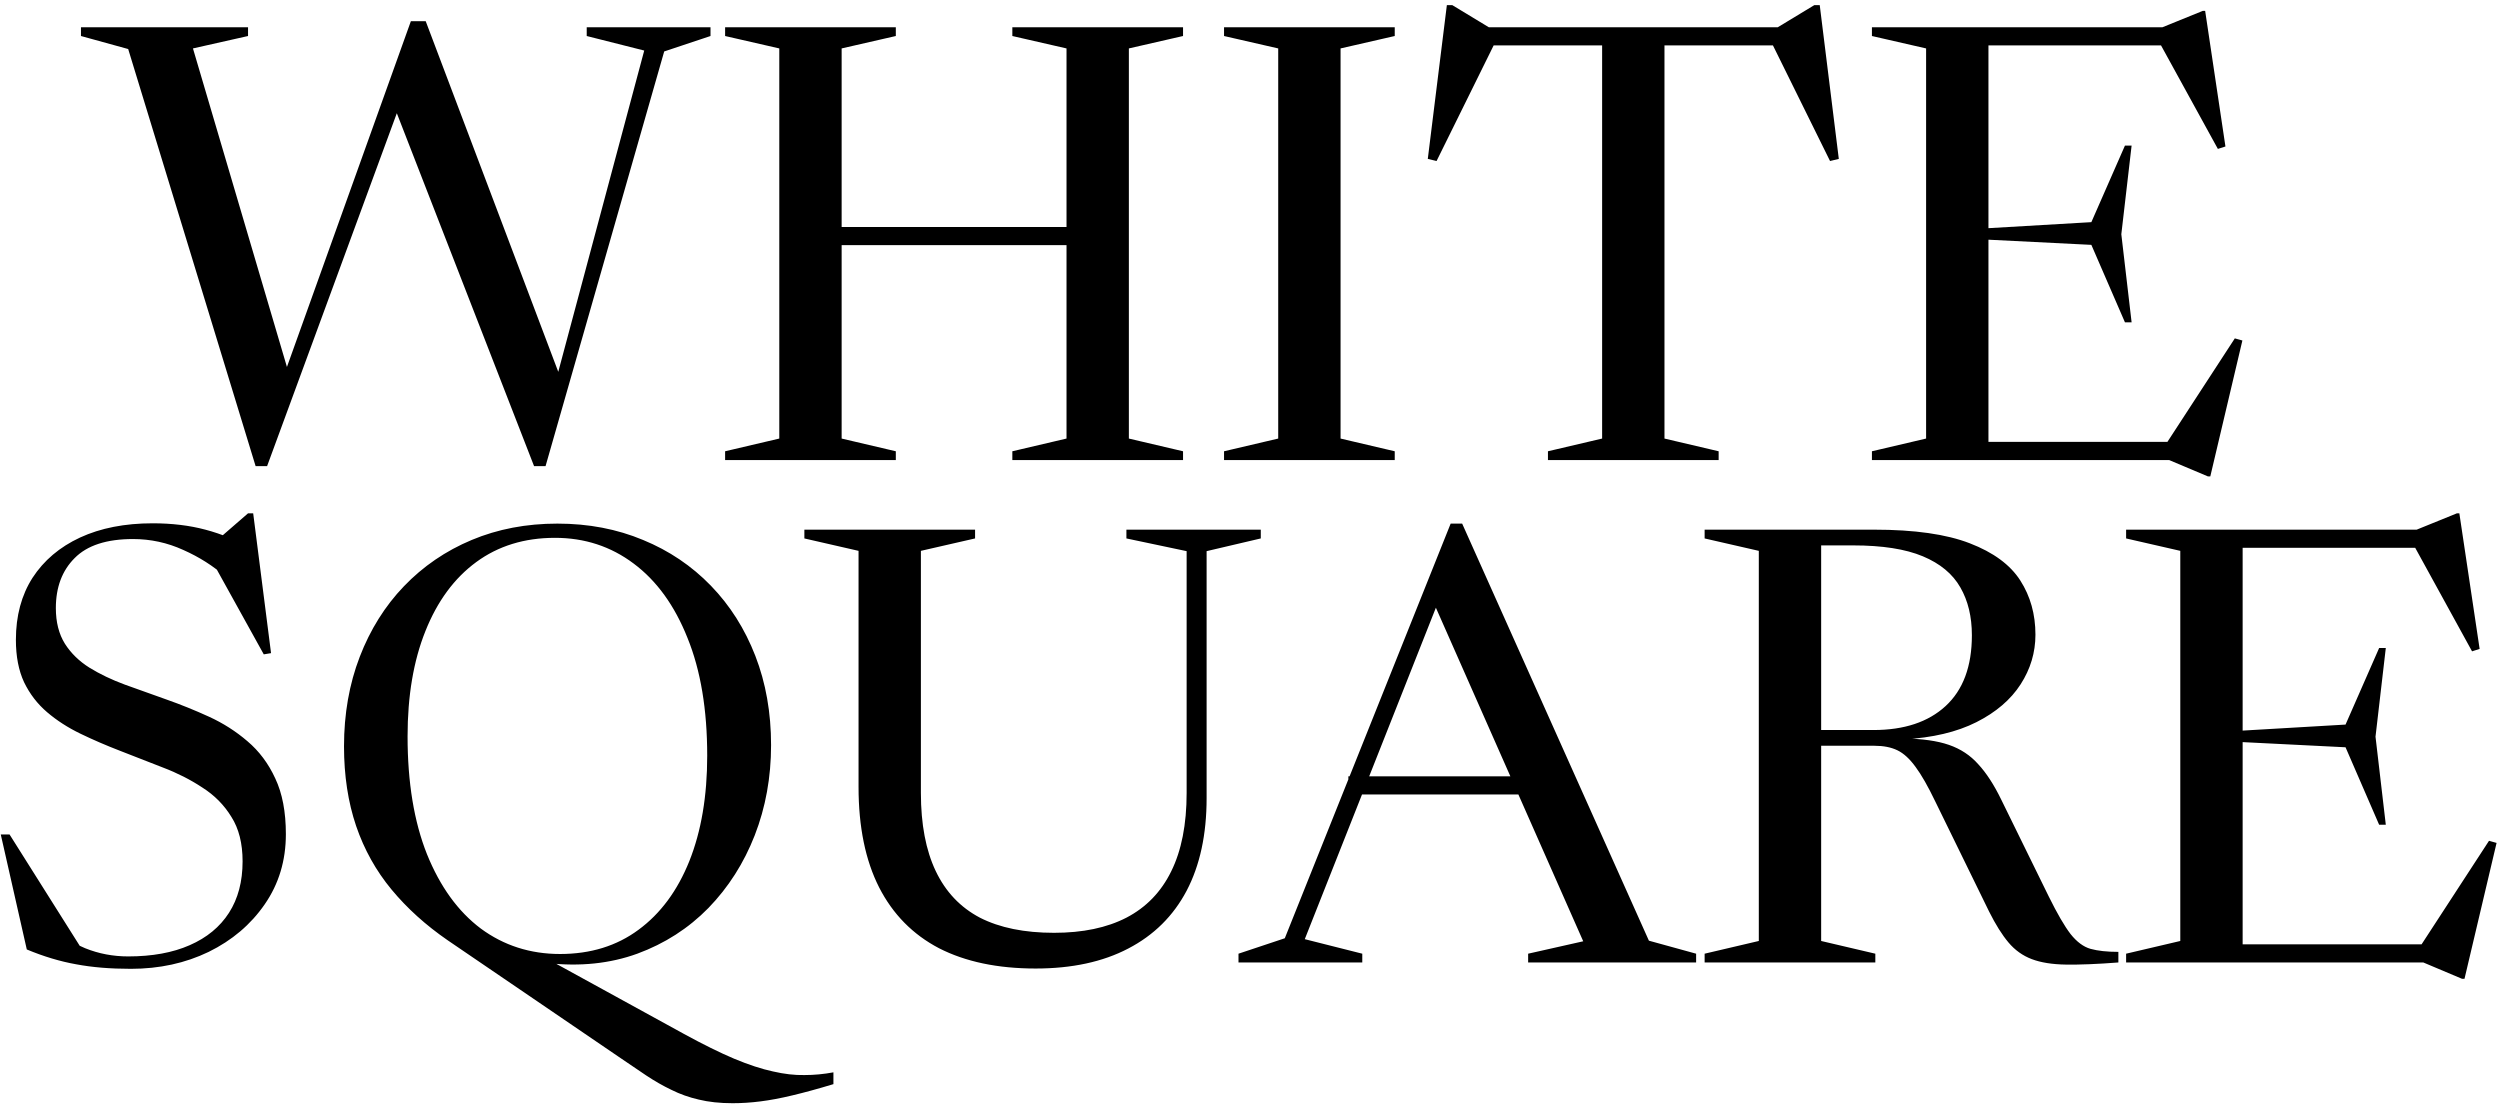 <svg width="413" height="183" viewBox="0 0 413 183" fill="none" xmlns="http://www.w3.org/2000/svg">
<path d="M67.926 12.25L44.126 77H42.226L21.176 8.1L13.376 5.95V4.5H40.976V5.95L31.876 8L48.576 64.6H45.976L67.876 3.5H70.326L93.426 64.6H91.376L106.426 8.35L96.926 5.95V4.5H117.376V5.95L109.726 8.5L90.126 77H88.226L64.076 14.9L67.926 12.25ZM139.039 72.45L147.989 74.55V76H119.789V74.55L128.739 72.45V8L119.789 5.95V4.5H147.989V5.95L139.039 8V72.45ZM186.489 72.45L195.439 74.55V76H167.239V74.55L176.189 72.45V8L167.239 5.95V4.5H195.439V5.95L186.489 8V72.45ZM132.939 40.5V37.5H182.139V40.5H132.939ZM230.411 74.55V76H202.211V74.55L211.161 72.45V8L202.211 5.95V4.5H230.411V5.95L221.461 8V72.45L230.411 74.55ZM264.671 6H274.971V72.45L283.921 74.55V76H255.721V74.55L264.671 72.45V6ZM298.071 7.5H241.571L247.221 6.55L237.321 26.6L235.871 26.25L239.021 0.85H239.921L247.271 5.3L242.771 4.5H296.871L292.371 5.3L299.721 0.85H300.621L303.771 26.25L302.321 26.6L292.421 6.55L298.071 7.5ZM352.142 24.05L350.442 38.7L352.142 53.25H351.042L345.492 40.45L321.542 39.25V38.1L345.492 36.7L351.042 24.05H352.142ZM367.642 24.2L366.392 24.6L356.342 6.3L363.992 7.5H321.242V4.5H357.242L363.892 1.8H364.292L367.642 24.2ZM357.242 74.25L369.192 55.9L370.442 56.25L365.142 78.7H364.742L358.342 76H321.242V73H364.942L357.242 74.25ZM309.242 76V74.55L318.192 72.45V8L309.242 5.95V4.5H328.492V76H309.242ZM42.026 90.85L35.676 89.4L40.976 84.8H41.826L44.776 107.9L43.576 108.1L34.576 91.85L37.276 95.3C35.243 93.5 32.91 92.017 30.276 90.85C27.643 89.65 24.876 89.05 21.976 89.05C17.61 89.05 14.393 90.1 12.326 92.2C10.259 94.267 9.226 97.017 9.226 100.45C9.226 102.783 9.726 104.75 10.726 106.35C11.726 107.917 13.076 109.233 14.776 110.3C16.509 111.367 18.459 112.3 20.626 113.1C22.826 113.9 25.11 114.717 27.476 115.55C29.843 116.383 32.193 117.333 34.526 118.4C36.859 119.467 38.976 120.817 40.876 122.45C42.809 124.083 44.343 126.133 45.476 128.6C46.643 131.067 47.226 134.133 47.226 137.8C47.226 142.167 46.059 146.033 43.726 149.4C41.426 152.733 38.343 155.35 34.476 157.25C30.61 159.117 26.326 160.05 21.626 160.05C18.226 160.05 15.21 159.8 12.576 159.3C9.943 158.833 7.226 158.017 4.426 156.85L0.126 137.85H1.576L14.276 158L6.626 152.8C9.393 154.433 11.876 155.717 14.076 156.65C16.309 157.55 18.676 158 21.176 158C25.143 158 28.526 157.383 31.326 156.15C34.16 154.917 36.326 153.133 37.826 150.8C39.326 148.467 40.076 145.633 40.076 142.3C40.076 139.333 39.459 136.883 38.226 134.95C37.026 132.983 35.426 131.367 33.426 130.1C31.459 128.8 29.293 127.7 26.926 126.8C24.559 125.867 22.209 124.95 19.876 124.05C17.543 123.15 15.343 122.2 13.276 121.2C11.21 120.2 9.376 119.017 7.776 117.65C6.176 116.283 4.91 114.633 3.976 112.7C3.076 110.767 2.626 108.433 2.626 105.7C2.626 101.733 3.543 98.317 5.376 95.45C7.243 92.583 9.86 90.367 13.226 88.8C16.626 87.233 20.626 86.45 25.226 86.45C28.393 86.45 31.293 86.8 33.926 87.5C36.593 88.2 39.293 89.317 42.026 90.85ZM102.231 174.6L73.981 155.35C70.347 152.85 67.248 150.05 64.681 146.95C62.114 143.85 60.164 140.35 58.831 136.45C57.498 132.517 56.831 128.133 56.831 123.3C56.831 117.933 57.697 113 59.431 108.5C61.164 104 63.597 100.117 66.731 96.85C69.897 93.55 73.631 91 77.931 89.2C82.231 87.4 86.948 86.5 92.081 86.5C97.214 86.5 101.931 87.4 106.231 89.2C110.531 90.967 114.264 93.483 117.431 96.75C120.598 100.017 123.048 103.883 124.781 108.35C126.514 112.817 127.381 117.733 127.381 123.1C127.381 128.4 126.481 133.367 124.681 138C122.881 142.6 120.331 146.6 117.031 150C113.731 153.367 109.814 155.883 105.281 157.55C100.781 159.183 95.831 159.7 90.431 159.1L90.481 158.45L112.981 170.8C116.148 172.533 118.914 173.9 121.281 174.9C123.681 175.9 125.814 176.6 127.681 177C129.548 177.433 131.281 177.633 132.881 177.6C134.481 177.6 136.081 177.45 137.681 177.15V179.1C135.148 179.867 132.898 180.483 130.931 180.95C128.998 181.417 127.231 181.75 125.631 181.95C124.064 182.15 122.531 182.25 121.031 182.25C118.931 182.25 117.064 182.05 115.431 181.65C113.831 181.283 112.331 180.75 110.931 180.05C109.531 179.383 108.131 178.583 106.731 177.65C105.331 176.717 103.831 175.7 102.231 174.6ZM92.531 157.6C97.564 157.6 101.881 156.267 105.481 153.6C109.114 150.933 111.914 147.15 113.881 142.25C115.848 137.317 116.831 131.517 116.831 124.85C116.831 117.217 115.748 110.733 113.581 105.4C111.448 100.033 108.481 95.933 104.681 93.1C100.914 90.267 96.581 88.85 91.681 88.85C86.647 88.85 82.314 90.183 78.681 92.85C75.047 95.517 72.248 99.317 70.281 104.25C68.314 109.15 67.331 114.95 67.331 121.65C67.331 129.25 68.397 135.733 70.531 141.1C72.698 146.467 75.664 150.567 79.431 153.4C83.231 156.2 87.597 157.6 92.531 157.6ZM196.032 131V91.05L186.082 88.95V87.5H208.282V88.95L199.332 91.05V131.85C199.332 137.85 198.232 142.95 196.032 147.15C193.832 151.317 190.616 154.5 186.382 156.7C182.182 158.9 177.082 160 171.082 160C164.816 160 159.499 158.883 155.132 156.65C150.799 154.383 147.499 151.033 145.232 146.6C142.966 142.133 141.832 136.6 141.832 130V91L132.882 88.95V87.5H161.082V88.95L152.132 91V131C152.132 136.167 152.949 140.467 154.582 143.9C156.216 147.333 158.649 149.9 161.882 151.6C165.149 153.267 169.232 154.1 174.132 154.1C178.866 154.1 182.849 153.267 186.082 151.6C189.349 149.9 191.816 147.35 193.482 143.95C195.182 140.517 196.032 136.2 196.032 131ZM222.749 131.25V128.25H258.099V131.25H222.749ZM272.399 155.4L280.199 157.55V159H252.449V157.55L261.549 155.5L236.549 98.9H237.799L215.549 155.15L225.049 157.55V159H204.599V157.55L212.249 155L239.649 86.5H241.549L272.399 155.4ZM309.505 120.6C314.572 120.6 318.538 119.283 321.405 116.65C324.305 113.983 325.755 110.083 325.755 104.95C325.755 101.883 325.122 99.25 323.855 97.05C322.588 94.817 320.522 93.1 317.655 91.9C314.788 90.7 310.955 90.1 306.155 90.1H292.955V87.5H309.605C316.272 87.5 321.538 88.25 325.405 89.75C329.305 91.25 332.088 93.3 333.755 95.9C335.422 98.5 336.255 101.483 336.255 104.85C336.255 107.783 335.438 110.517 333.805 113.05C332.172 115.583 329.738 117.667 326.505 119.3C323.272 120.933 319.255 121.883 314.455 122.15V122C317.522 122.033 320.022 122.383 321.955 123.05C323.888 123.717 325.505 124.783 326.805 126.25C328.138 127.683 329.405 129.633 330.605 132.1L338.455 148.1C339.855 150.933 341.055 153 342.055 154.3C343.088 155.6 344.188 156.417 345.355 156.75C346.555 157.083 348.088 157.25 349.955 157.25V159C346.488 159.267 343.605 159.383 341.305 159.35C339.038 159.317 337.155 159.017 335.655 158.45C334.155 157.883 332.872 156.967 331.805 155.7C330.738 154.433 329.672 152.733 328.605 150.6L319.705 132.4C318.505 129.9 317.422 128 316.455 126.7C315.488 125.367 314.488 124.45 313.455 123.95C312.422 123.45 311.155 123.2 309.655 123.2H292.955V120.6H309.505ZM300.855 87.5V155.45L309.805 157.55V159H281.605V157.55L290.555 155.45V91L281.605 88.95V87.5H300.855ZM394.134 107.05L392.434 121.7L394.134 136.25H393.034L387.484 123.45L363.534 122.25V121.1L387.484 119.7L393.034 107.05H394.134ZM409.634 107.2L408.384 107.6L398.334 89.3L405.984 90.5H363.234V87.5H399.234L405.884 84.8H406.284L409.634 107.2ZM399.234 157.25L411.184 138.9L412.434 139.25L407.134 161.7H406.734L400.334 159H363.234V156H406.934L399.234 157.25ZM351.234 159V157.55L360.184 155.45V91L351.234 88.95V87.5H370.484V159H351.234Z" fill="black"/>
</svg>
